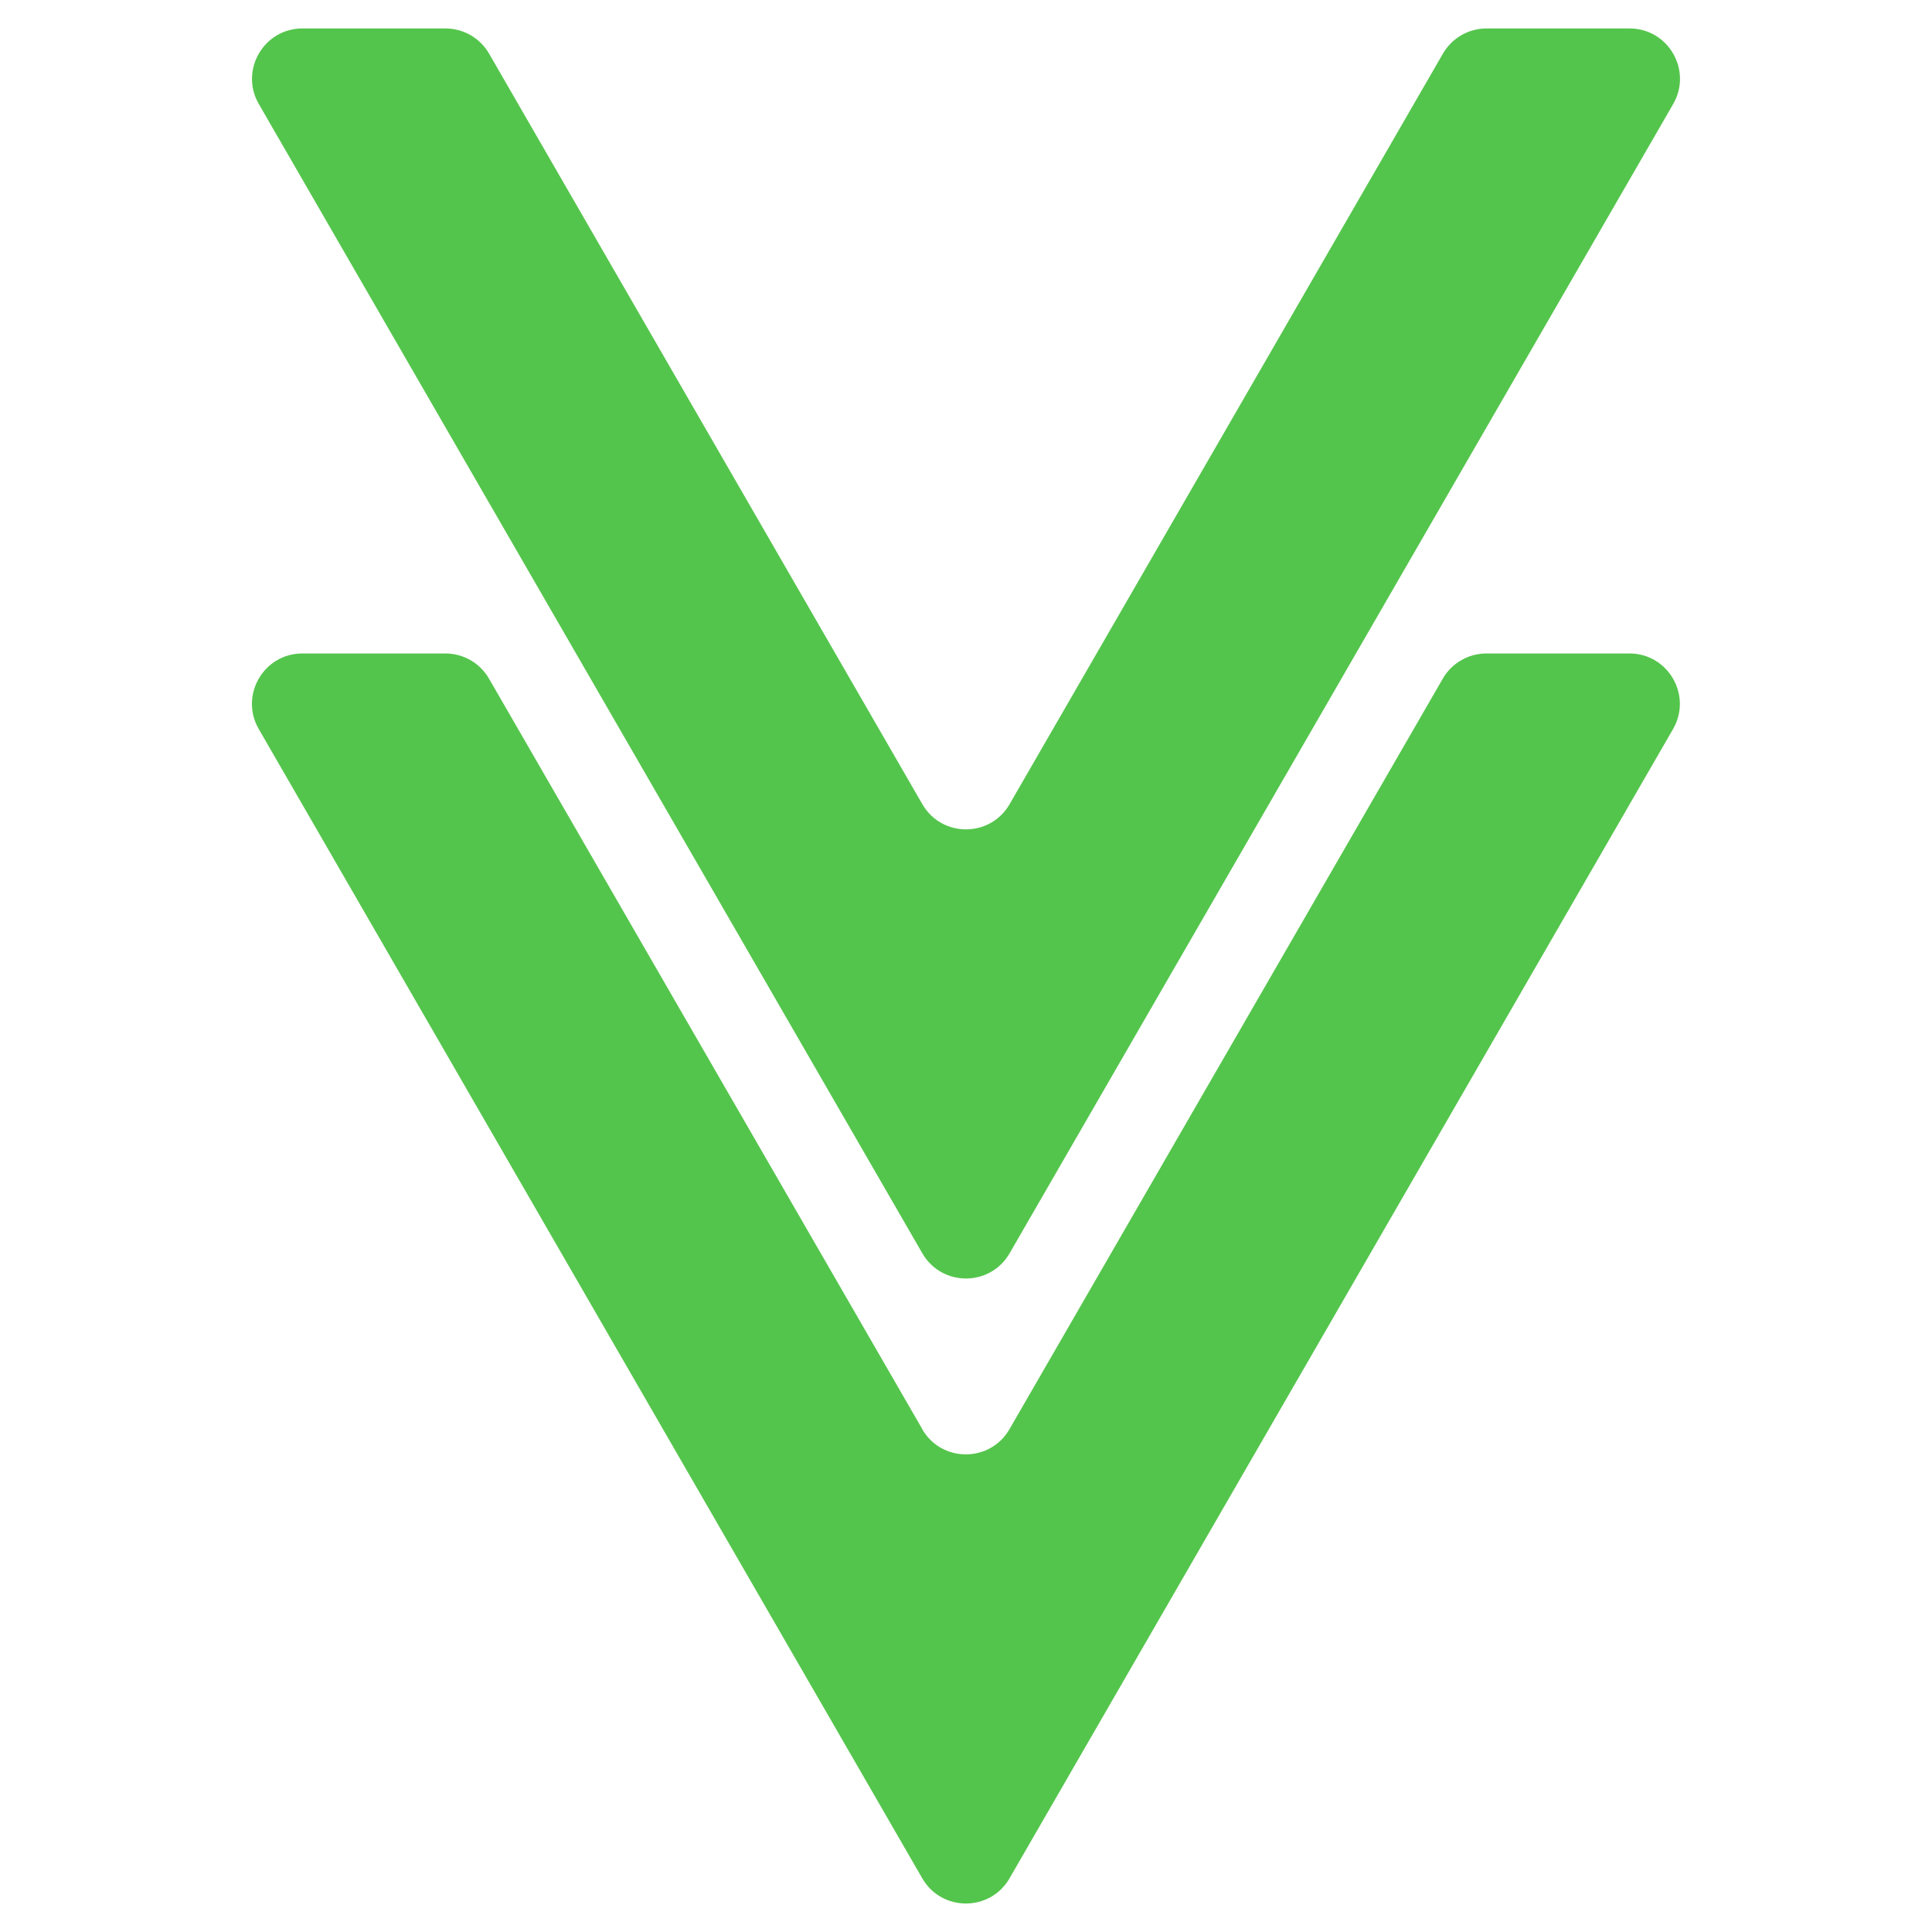 <?xml version="1.0" encoding="UTF-8"?>
<svg id="Camada_1" data-name="Camada 1" xmlns="http://www.w3.org/2000/svg" viewBox="0 0 307.69 307.69">
  <path d="M146.89,227.61l-69.01-119.53c-1.43-2.48-4.08-4.01-6.95-4.01h-22.77c-6.18,0-10.04,6.69-6.95,12.04l105.67,183.03c3.09,5.35,10.81,5.35,13.9,0l105.67-183.03c3.09-5.35-.77-12.04-6.95-12.04h-22.77c-2.87,0-5.52,1.53-6.95,4.01l-69.01,119.53c-3.09,5.35-10.81,5.35-13.9,0Z" style="fill: #54c54c;"/>
  <path d="M146.89,128.07L77.89,8.54c-1.43-2.48-4.08-4.01-6.95-4.01h-22.77c-6.18,0-10.04,6.69-6.95,12.04l105.67,183.03c3.09,5.35,10.81,5.35,13.9,0L266.47,16.57c3.09-5.35-.77-12.04-6.95-12.04h-22.77c-2.87,0-5.52,1.53-6.95,4.01l-69.01,119.53c-3.09,5.35-10.81,5.35-13.9,0Z" style="fill: #54c54c;"/>
</svg>